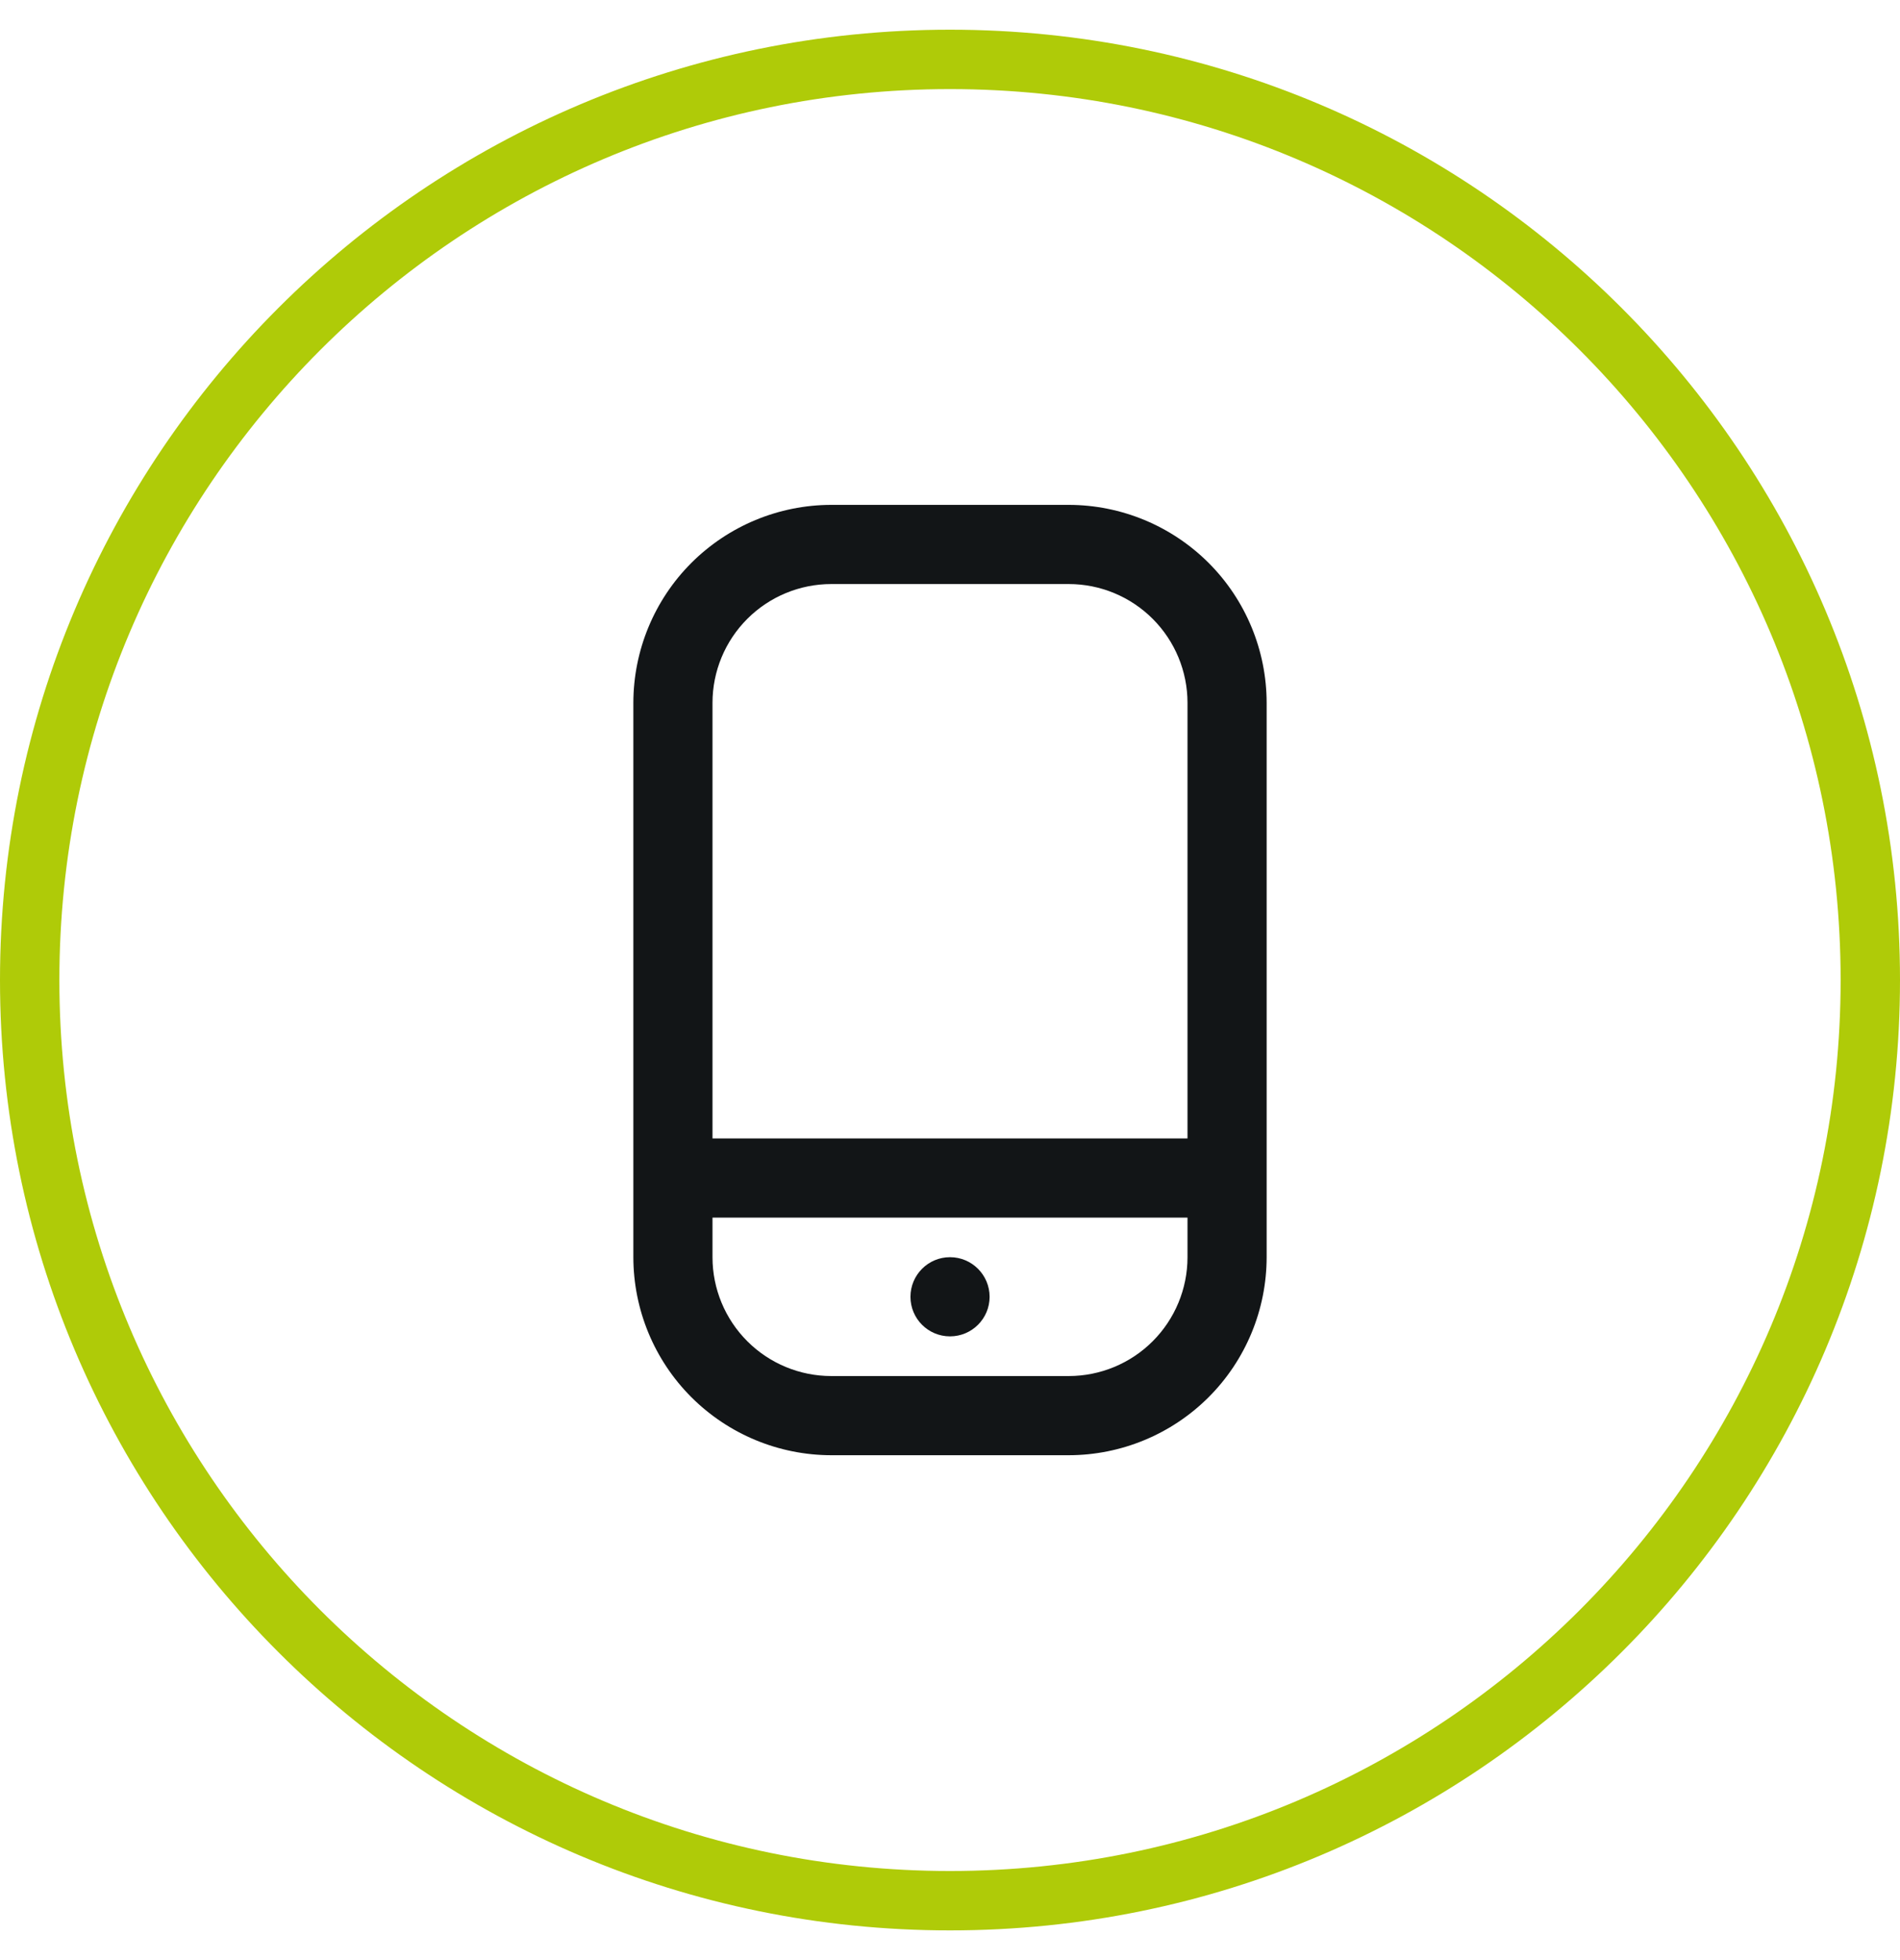 <?xml version="1.0" encoding="UTF-8"?>
<svg xmlns="http://www.w3.org/2000/svg" width="32" height="33" viewBox="0 0 32 33" fill="none">
  <path d="M0.5 16.5C0.5 7.94 7.44 1 16 1C24.56 1 31.5 7.94 31.5 16.5C31.5 25.06 24.56 32 16 32C7.44 32 0.5 25.06 0.5 16.5Z" stroke="#AFCB08"></path>
  <g clip-path="url(#clip0_41_860)">
    <path d="M18 8.5L14 8.5C13.116 8.501 12.269 8.853 11.644 9.477C11.019 10.102 10.668 10.95 10.667 11.833L10.667 21.167C10.668 22.05 11.019 22.898 11.644 23.523C12.269 24.147 13.116 24.499 14 24.5H18C18.884 24.499 19.731 24.147 20.356 23.523C20.981 22.898 21.332 22.05 21.333 21.167V11.833C21.332 10.95 20.981 10.102 20.356 9.477C19.731 8.853 18.884 8.501 18 8.5V8.5ZM14 9.833H18C18.53 9.833 19.039 10.044 19.414 10.419C19.789 10.794 20 11.303 20 11.833V19.167H12L12 11.833C12 11.303 12.211 10.794 12.586 10.419C12.961 10.044 13.47 9.833 14 9.833ZM18 23.167H14C13.47 23.167 12.961 22.956 12.586 22.581C12.211 22.206 12 21.697 12 21.167V20.5H20V21.167C20 21.697 19.789 22.206 19.414 22.581C19.039 22.956 18.53 23.167 18 23.167Z" fill="#121517"></path>
    <path d="M16 22.499C16.368 22.499 16.667 22.201 16.667 21.833C16.667 21.465 16.368 21.166 16 21.166C15.632 21.166 15.334 21.465 15.334 21.833C15.334 22.201 15.632 22.499 16 22.499Z" fill="#121517"></path>
  </g>
  <defs>
    <clipPath id="clip0_41_860">
      <rect width="16" height="16" fill="white" transform="translate(8 8.5)"></rect>
    </clipPath>
  </defs>
</svg>
